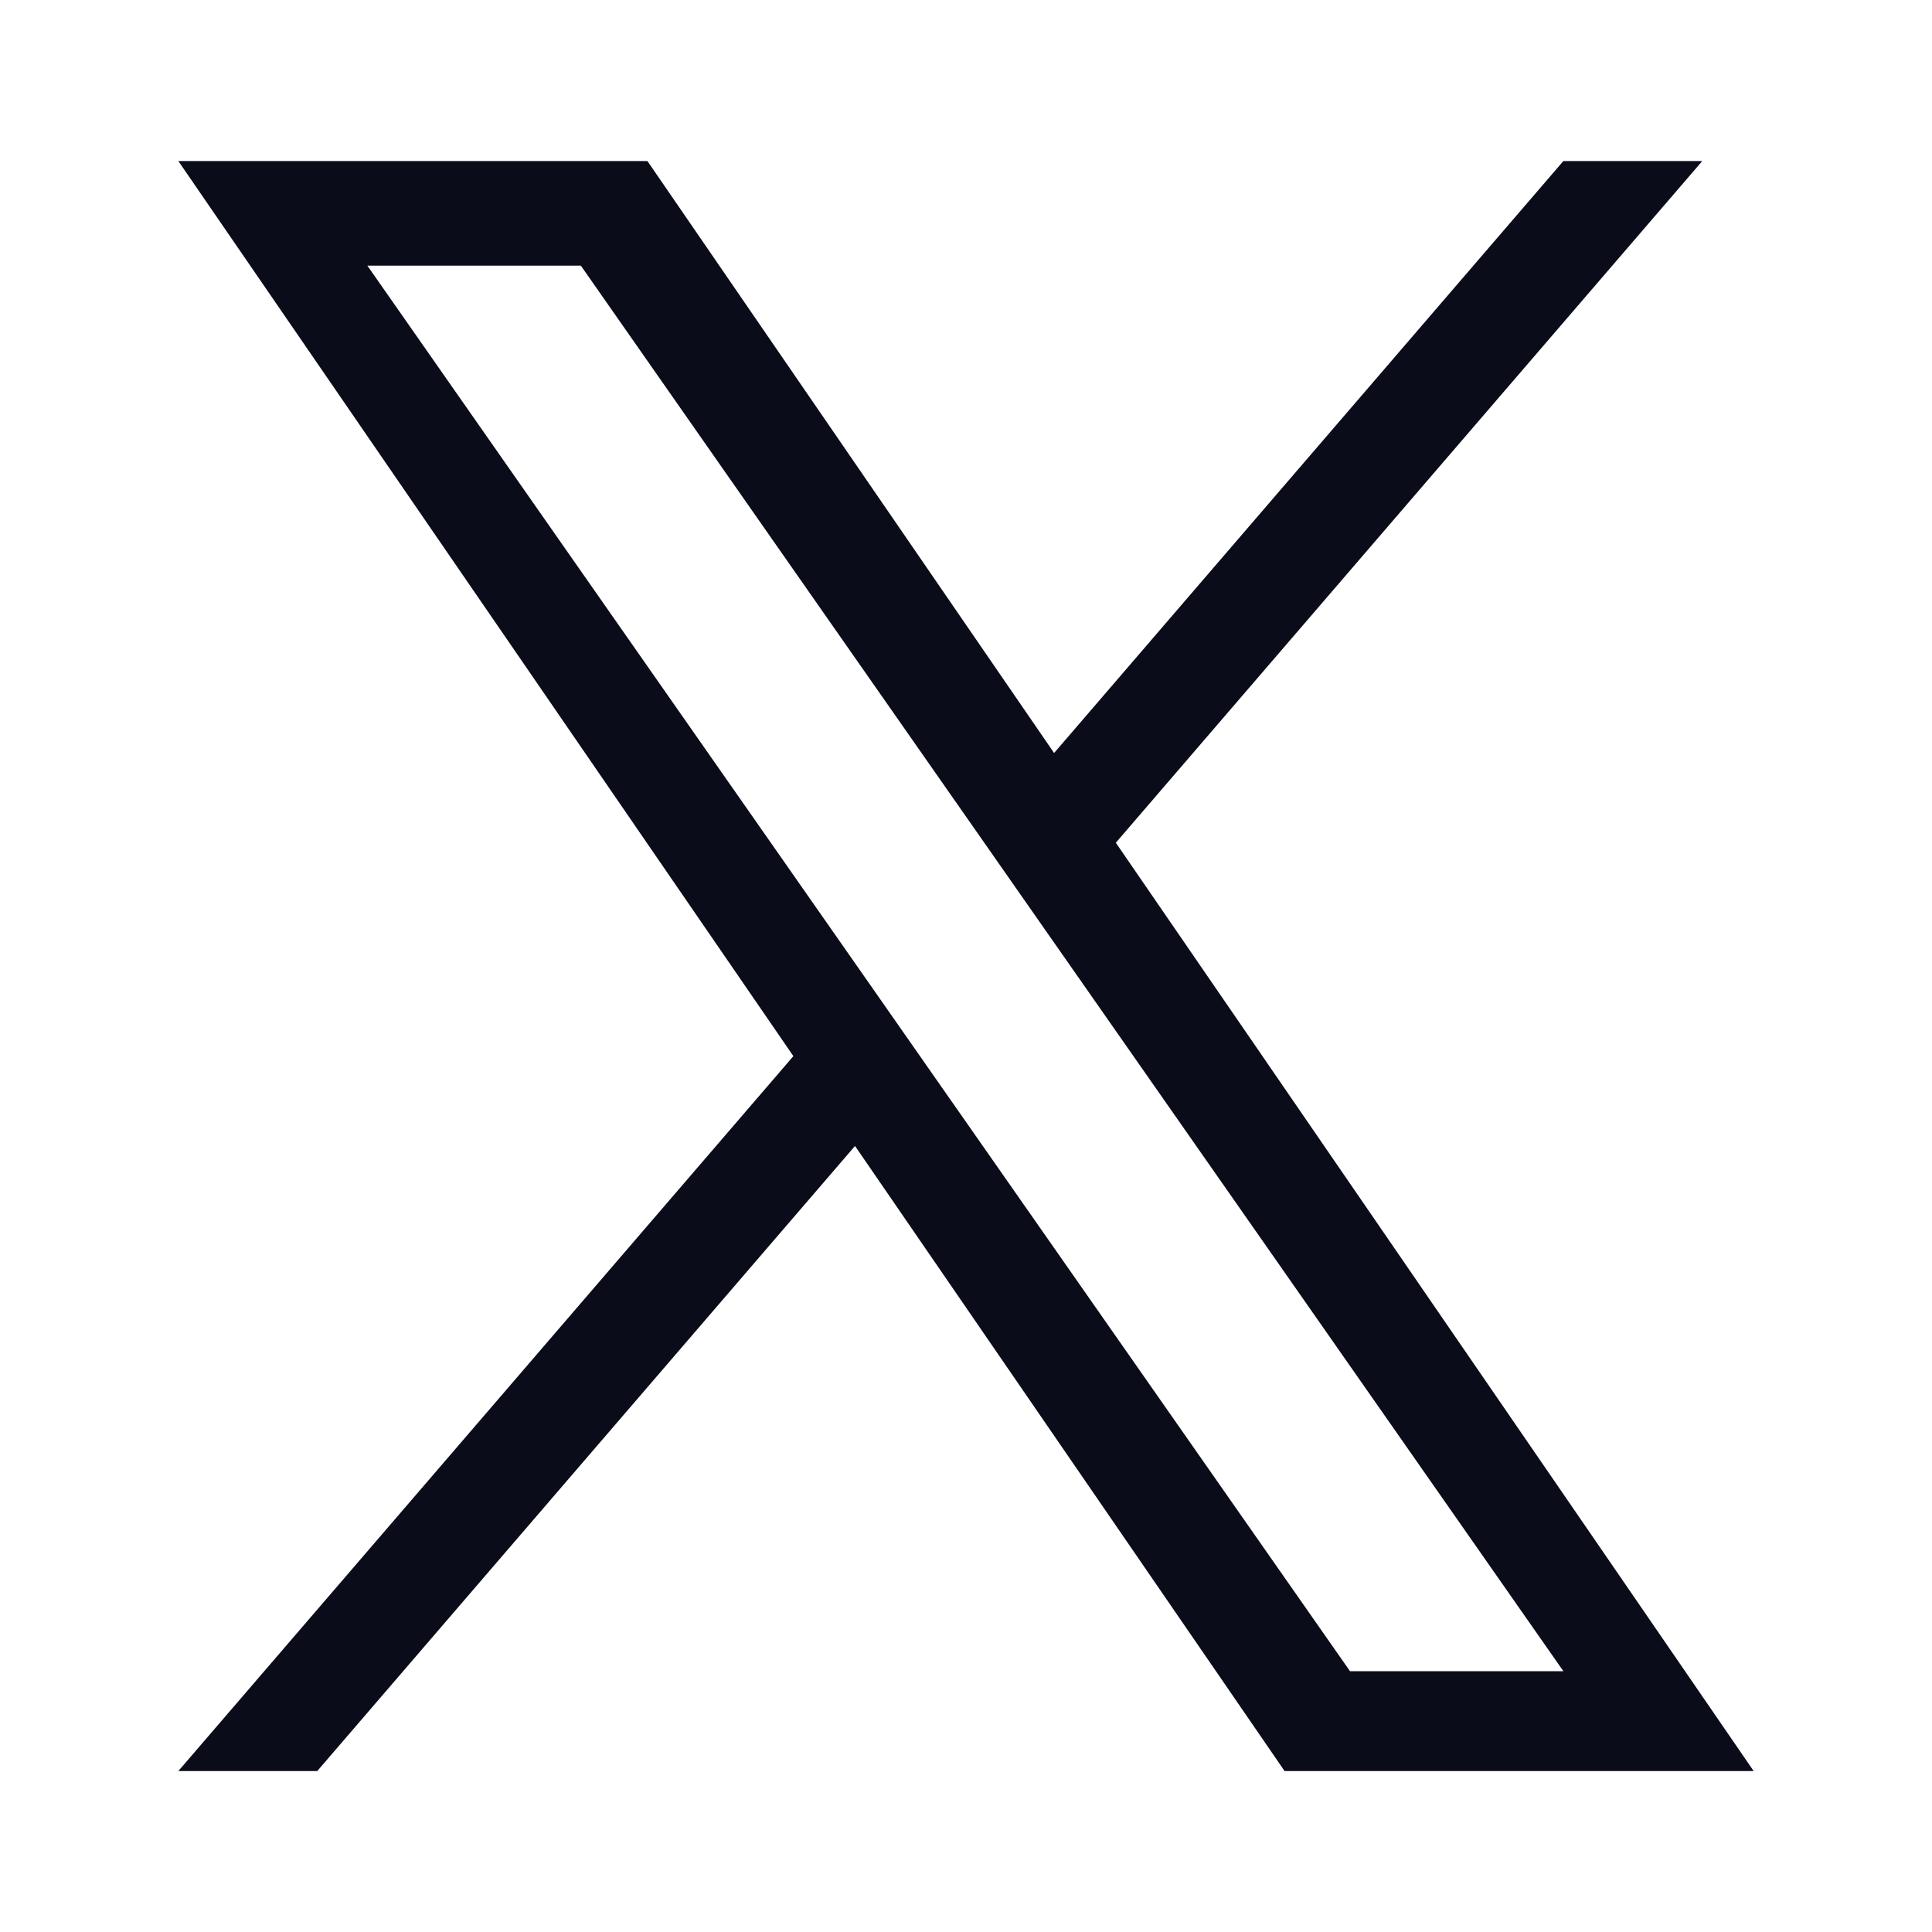<svg width="20" height="20" viewBox="0 0 20 20" fill="none" xmlns="http://www.w3.org/2000/svg">
<path d="M11.551 8.724L17.622 1.667H16.184L10.912 7.795L6.702 1.667H1.846L8.213 10.933L1.846 18.334H3.284L8.851 11.863L13.298 18.334H18.154L11.551 8.724H11.551ZM9.581 11.015L8.936 10.092L3.803 2.75H6.013L10.155 8.675L10.8 9.598L16.184 17.3H13.975L9.581 11.015V11.015Z" fill="#0A0C19"/>
</svg>
